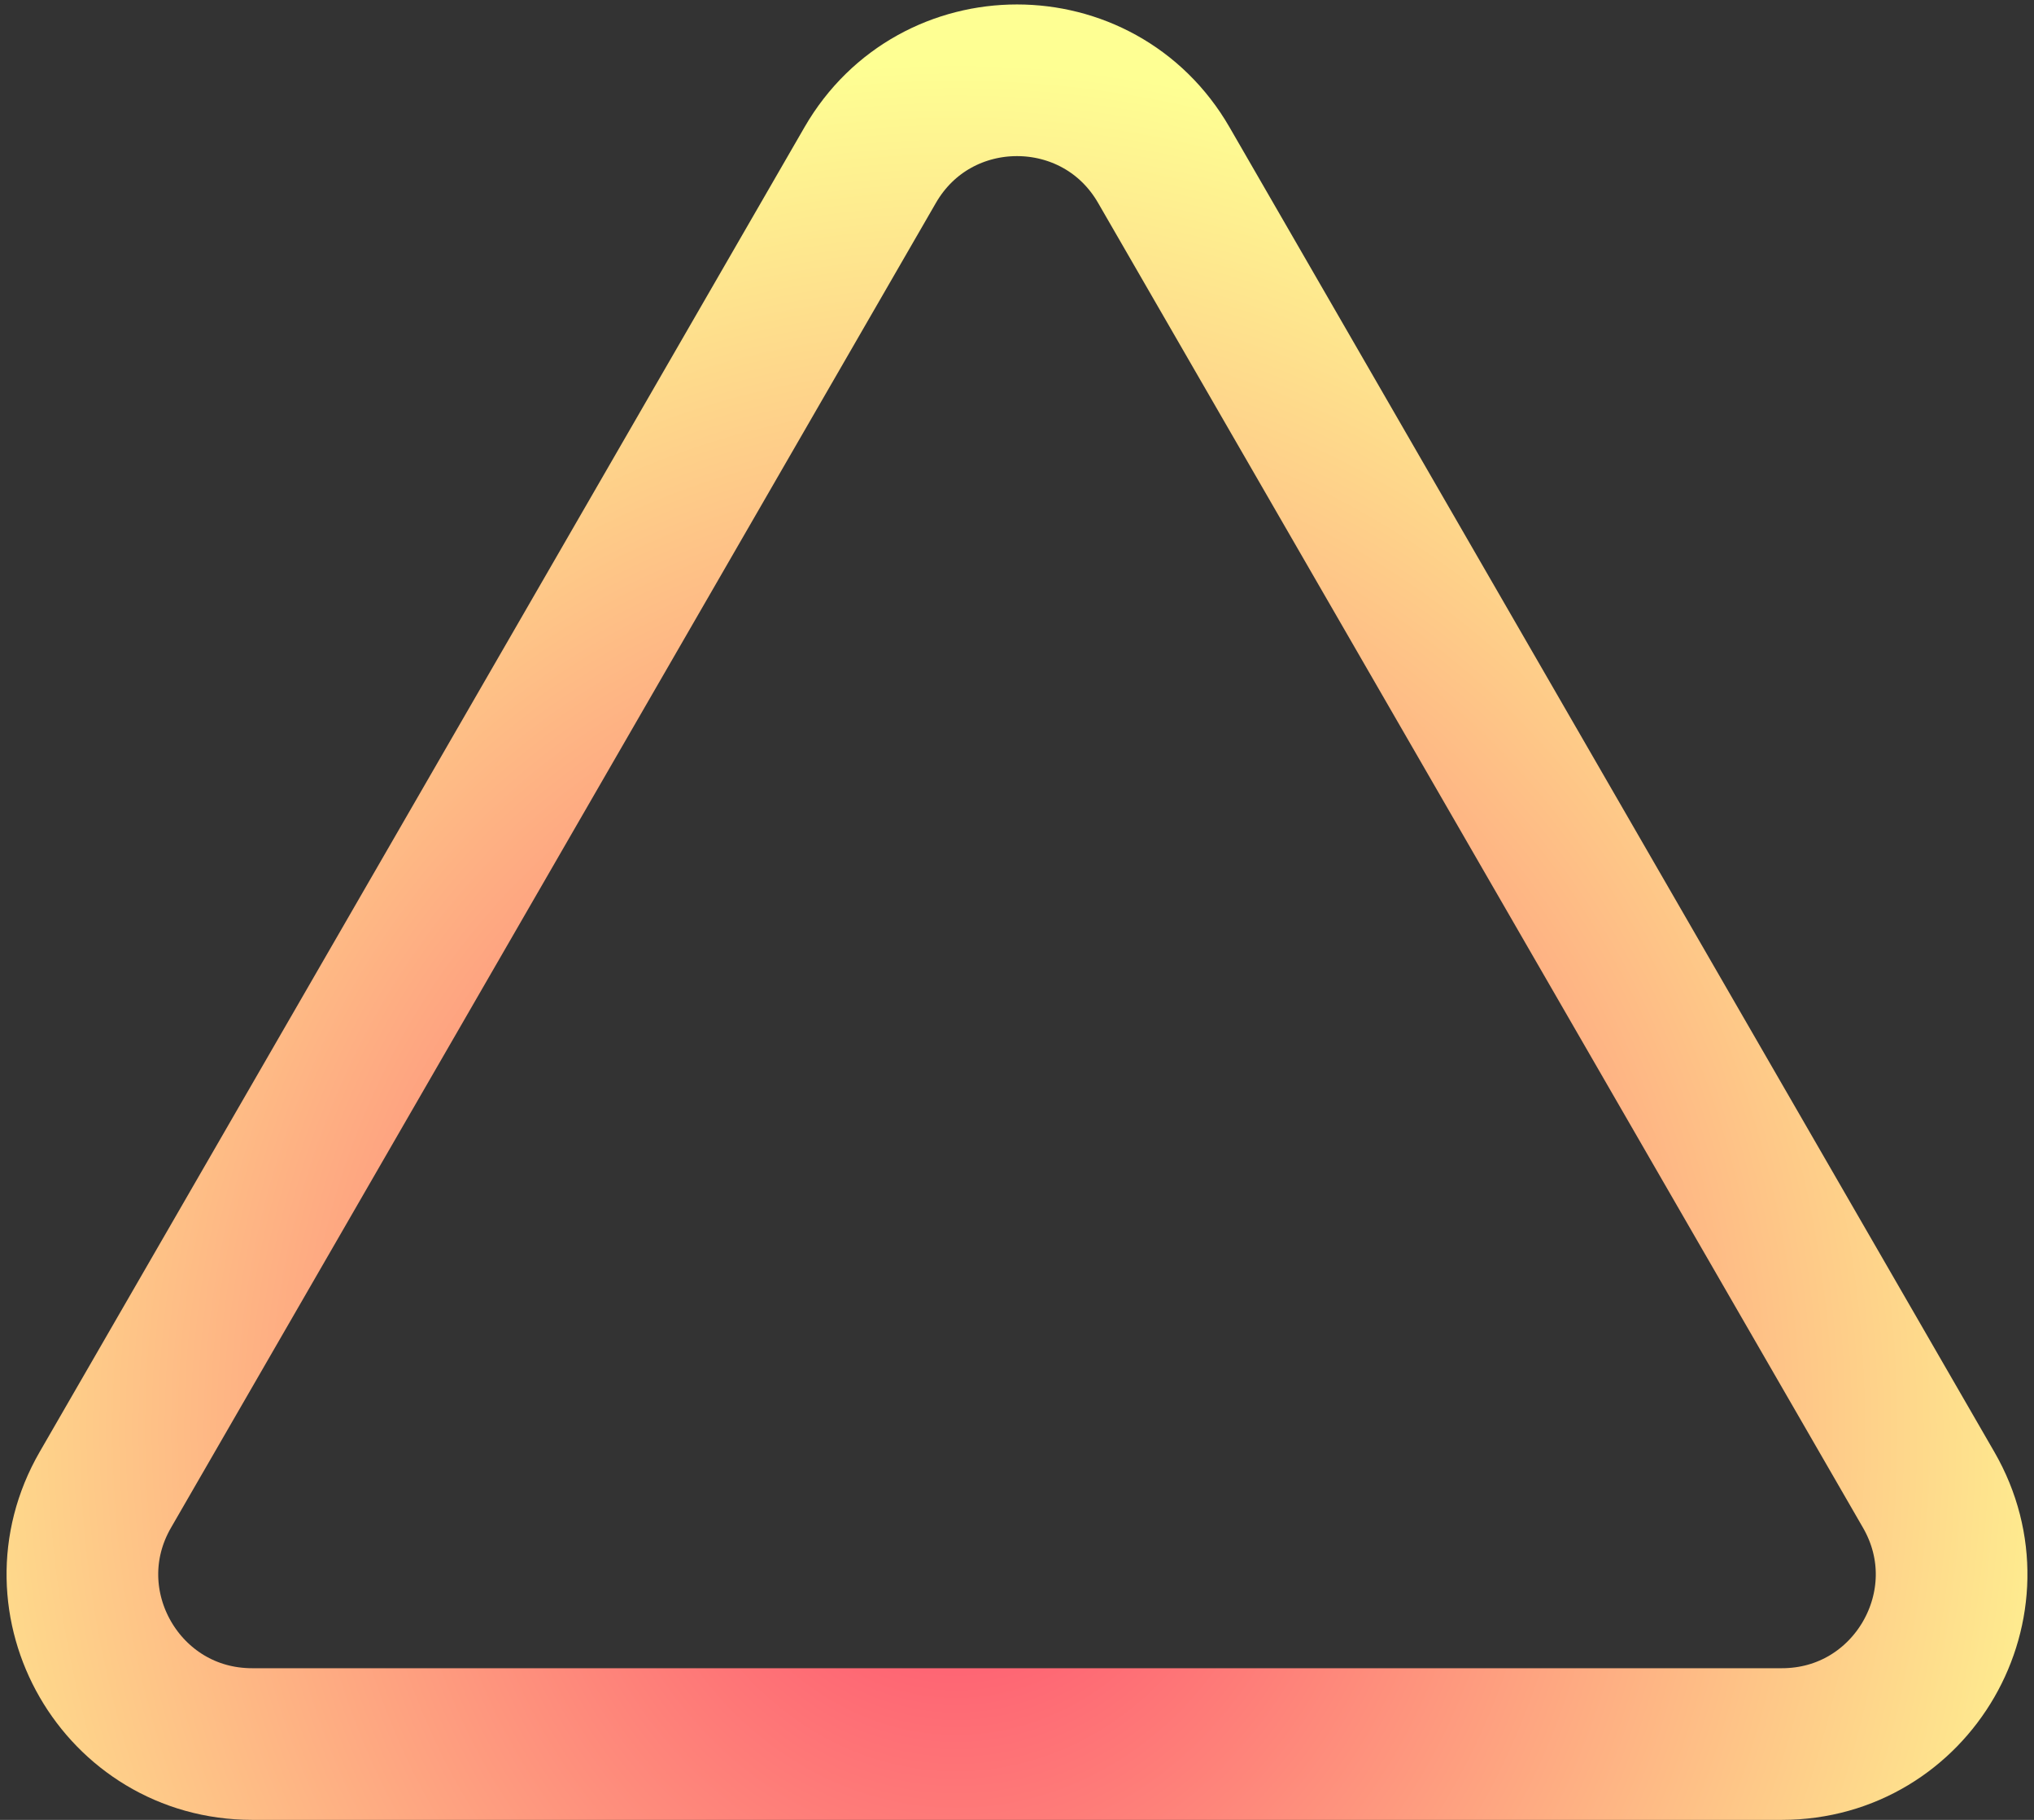 <?xml version="1.0" encoding="UTF-8"?> <svg xmlns="http://www.w3.org/2000/svg" width="228" height="204" viewBox="0 0 228 204" fill="none"><rect x="0" y="0" width="228" height="204" fill="#333333" stroke="none"/> <path d="M97.546 18.5C104.859 5.833 123.141 5.833 130.454 18.5L216.191 167C223.504 179.667 214.363 195.5 199.737 195.5H28.264C13.637 195.5 4.496 179.667 11.809 167L97.546 18.5Z" stroke="url(#paint0_radial_254_3)" stroke-width="17"></path> <defs> <radialGradient id="paint0_radial_254_3" cx="0" cy="0" r="1" gradientUnits="userSpaceOnUse" gradientTransform="translate(107.15 159.81) rotate(90) scale(152.07 136.682)"> <stop stop-color="#FE456D"></stop> <stop offset="1" stop-color="#FEFF93"></stop> </radialGradient> </defs> </svg> 